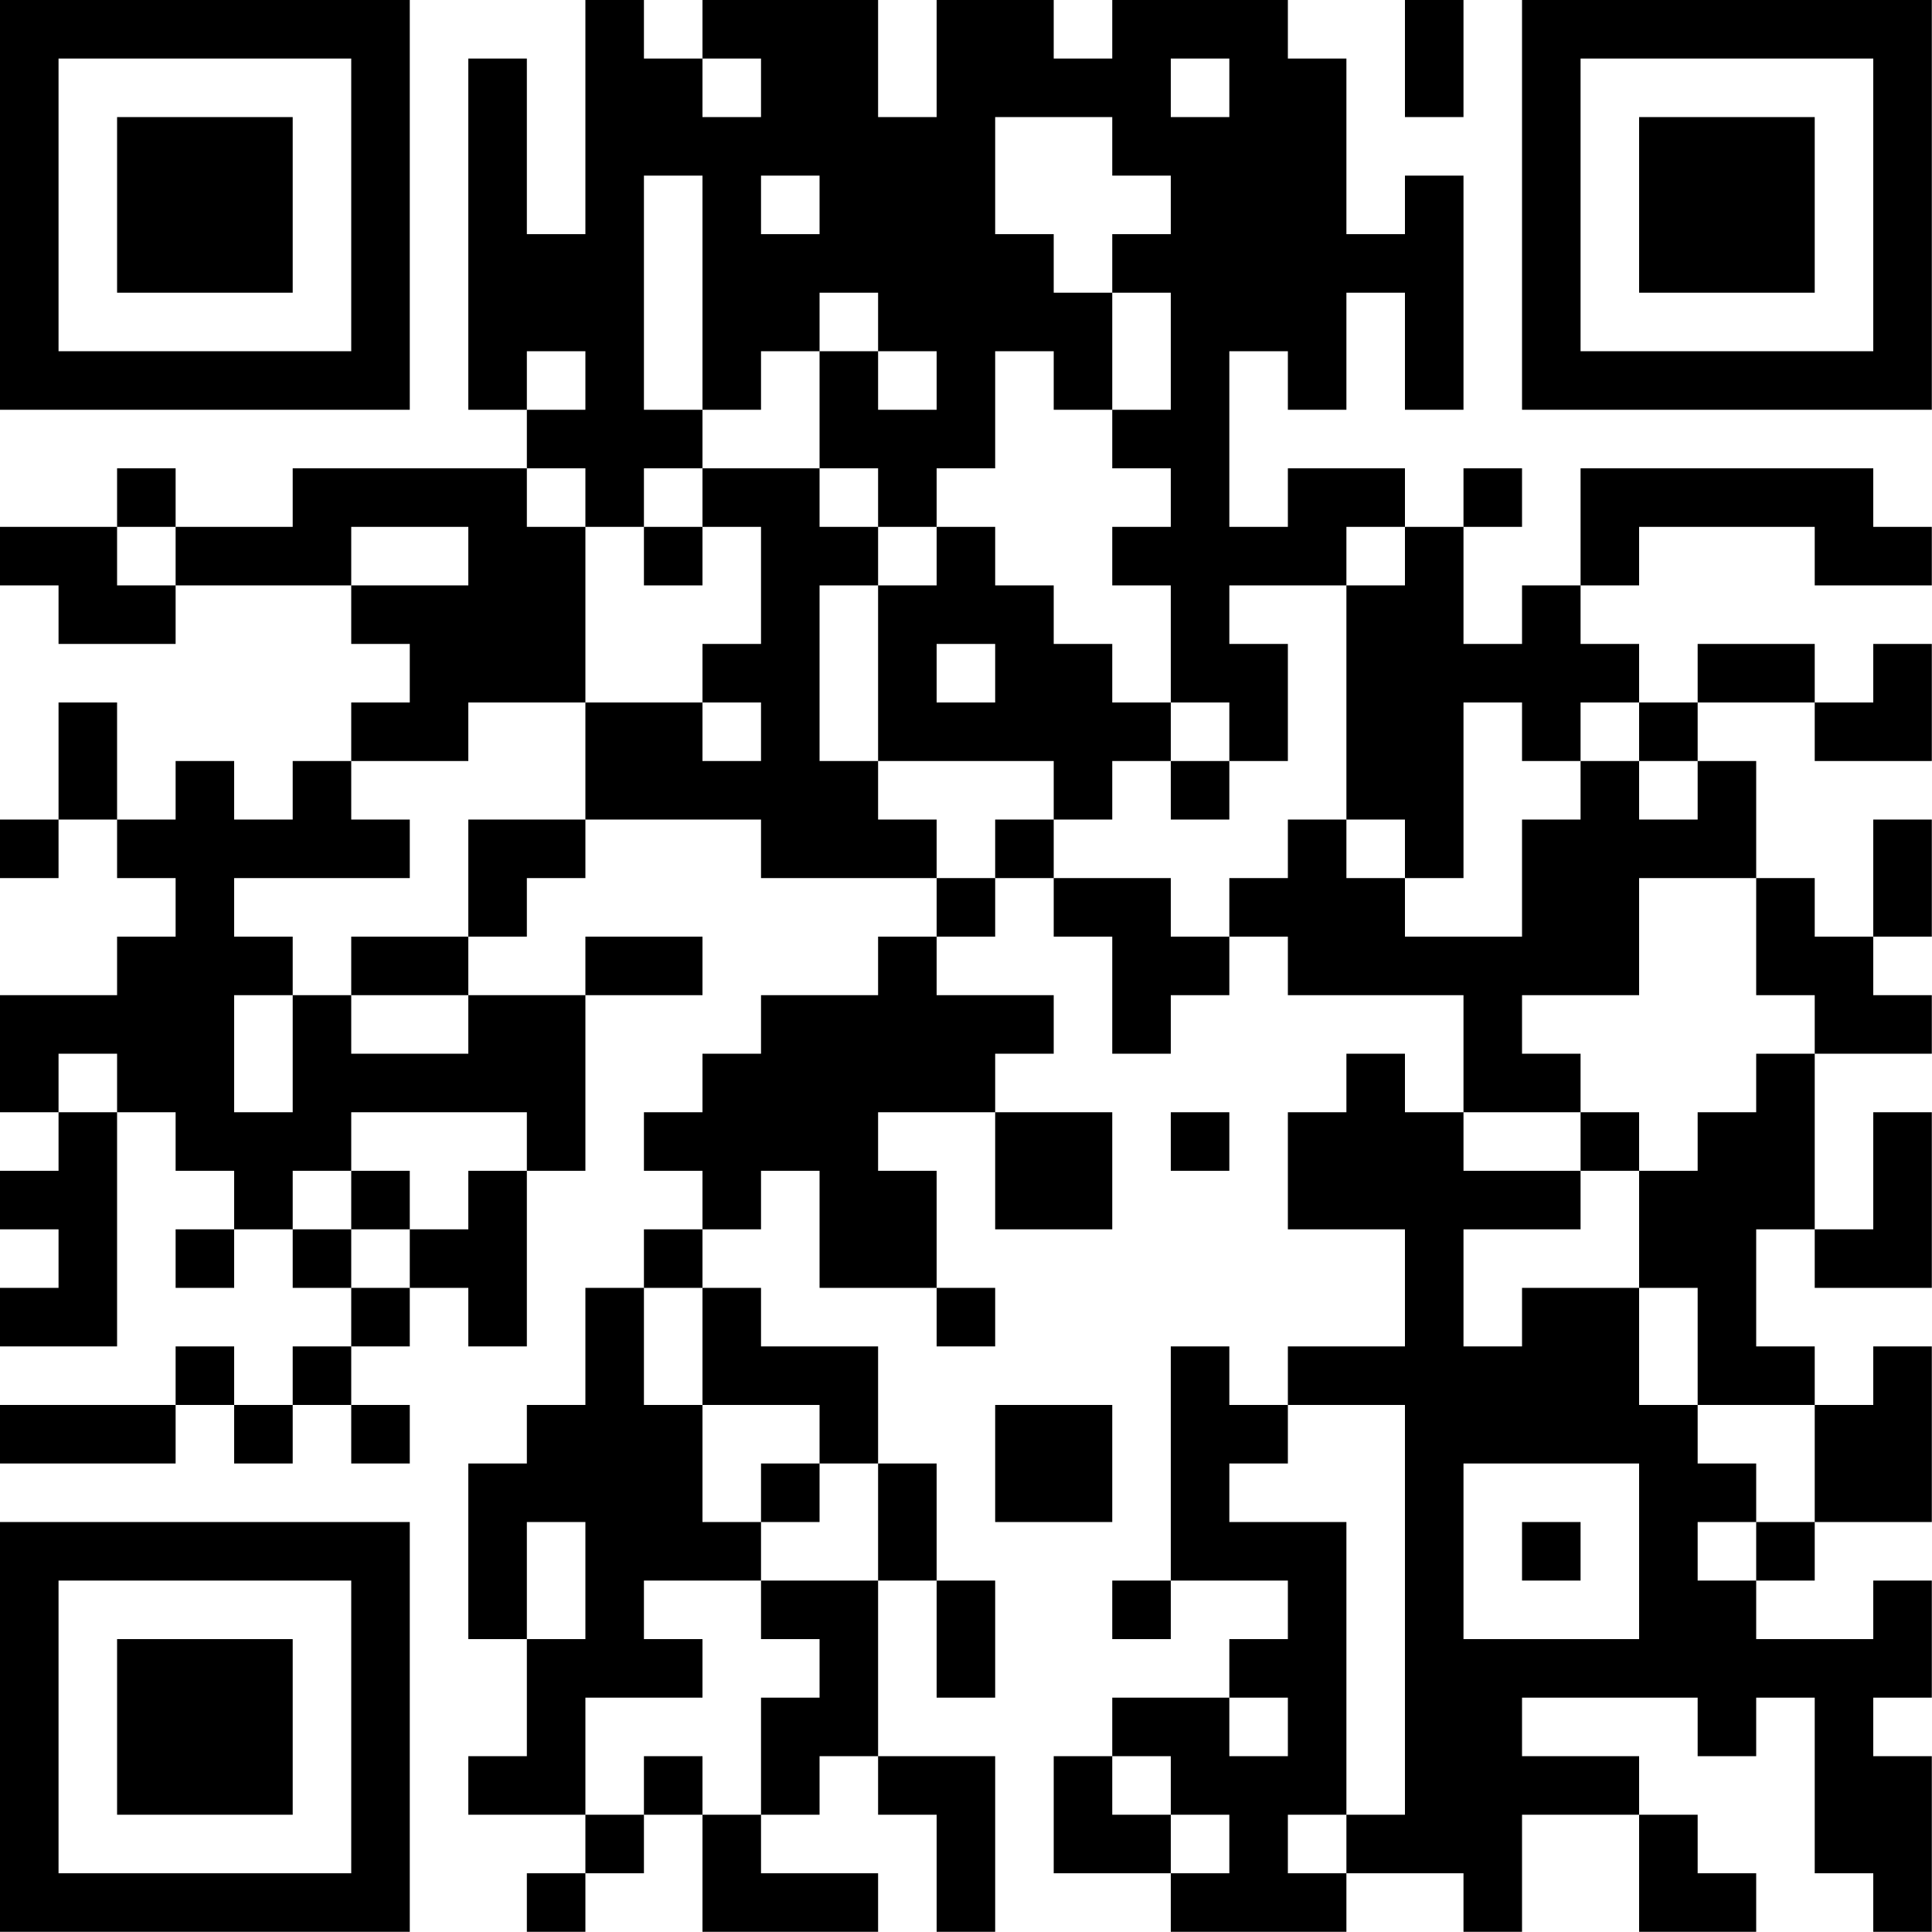 <?xml version="1.0" encoding="UTF-8"?>
<svg xmlns="http://www.w3.org/2000/svg" version="1.1" width="100" height="100" viewBox="0 0 100 100"><rect x="0" y="0" width="100" height="100" fill="#ffffff"/><g transform="scale(3.03)"><g transform="translate(0,0)"><path fill-rule="evenodd" d="M10 0L10 4L9 4L9 1L8 1L8 7L9 7L9 8L5 8L5 9L3 9L3 8L2 8L2 9L0 9L0 10L1 10L1 11L3 11L3 10L6 10L6 11L7 11L7 12L6 12L6 13L5 13L5 14L4 14L4 13L3 13L3 14L2 14L2 12L1 12L1 14L0 14L0 15L1 15L1 14L2 14L2 15L3 15L3 16L2 16L2 17L0 17L0 19L1 19L1 20L0 20L0 21L1 21L1 22L0 22L0 23L2 23L2 19L3 19L3 20L4 20L4 21L3 21L3 22L4 22L4 21L5 21L5 22L6 22L6 23L5 23L5 24L4 24L4 23L3 23L3 24L0 24L0 25L3 25L3 24L4 24L4 25L5 25L5 24L6 24L6 25L7 25L7 24L6 24L6 23L7 23L7 22L8 22L8 23L9 23L9 20L10 20L10 17L12 17L12 16L10 16L10 17L8 17L8 16L9 16L9 15L10 15L10 14L13 14L13 15L16 15L16 16L15 16L15 17L13 17L13 18L12 18L12 19L11 19L11 20L12 20L12 21L11 21L11 22L10 22L10 24L9 24L9 25L8 25L8 28L9 28L9 30L8 30L8 31L10 31L10 32L9 32L9 33L10 33L10 32L11 32L11 31L12 31L12 33L15 33L15 32L13 32L13 31L14 31L14 30L15 30L15 31L16 31L16 33L17 33L17 30L15 30L15 27L16 27L16 29L17 29L17 27L16 27L16 25L15 25L15 23L13 23L13 22L12 22L12 21L13 21L13 20L14 20L14 22L16 22L16 23L17 23L17 22L16 22L16 20L15 20L15 19L17 19L17 21L19 21L19 19L17 19L17 18L18 18L18 17L16 17L16 16L17 16L17 15L18 15L18 16L19 16L19 18L20 18L20 17L21 17L21 16L22 16L22 17L25 17L25 19L24 19L24 18L23 18L23 19L22 19L22 21L24 21L24 23L22 23L22 24L21 24L21 23L20 23L20 27L19 27L19 28L20 28L20 27L22 27L22 28L21 28L21 29L19 29L19 30L18 30L18 32L20 32L20 33L23 33L23 32L25 32L25 33L26 33L26 31L28 31L28 33L30 33L30 32L29 32L29 31L28 31L28 30L26 30L26 29L29 29L29 30L30 30L30 29L31 29L31 32L32 32L32 33L33 33L33 30L32 30L32 29L33 29L33 27L32 27L32 28L30 28L30 27L31 27L31 26L33 26L33 23L32 23L32 24L31 24L31 23L30 23L30 21L31 21L31 22L33 22L33 19L32 19L32 21L31 21L31 18L33 18L33 17L32 17L32 16L33 16L33 14L32 14L32 16L31 16L31 15L30 15L30 13L29 13L29 12L31 12L31 13L33 13L33 11L32 11L32 12L31 12L31 11L29 11L29 12L28 12L28 11L27 11L27 10L28 10L28 9L31 9L31 10L33 10L33 9L32 9L32 8L27 8L27 10L26 10L26 11L25 11L25 9L26 9L26 8L25 8L25 9L24 9L24 8L22 8L22 9L21 9L21 6L22 6L22 7L23 7L23 5L24 5L24 7L25 7L25 3L24 3L24 4L23 4L23 1L22 1L22 0L19 0L19 1L18 1L18 0L16 0L16 2L15 2L15 0L12 0L12 1L11 1L11 0ZM24 0L24 2L25 2L25 0ZM12 1L12 2L13 2L13 1ZM20 1L20 2L21 2L21 1ZM17 2L17 4L18 4L18 5L19 5L19 7L18 7L18 6L17 6L17 8L16 8L16 9L15 9L15 8L14 8L14 6L15 6L15 7L16 7L16 6L15 6L15 5L14 5L14 6L13 6L13 7L12 7L12 3L11 3L11 7L12 7L12 8L11 8L11 9L10 9L10 8L9 8L9 9L10 9L10 12L8 12L8 13L6 13L6 14L7 14L7 15L4 15L4 16L5 16L5 17L4 17L4 19L5 19L5 17L6 17L6 18L8 18L8 17L6 17L6 16L8 16L8 14L10 14L10 12L12 12L12 13L13 13L13 12L12 12L12 11L13 11L13 9L12 9L12 8L14 8L14 9L15 9L15 10L14 10L14 13L15 13L15 14L16 14L16 15L17 15L17 14L18 14L18 15L20 15L20 16L21 16L21 15L22 15L22 14L23 14L23 15L24 15L24 16L26 16L26 14L27 14L27 13L28 13L28 14L29 14L29 13L28 13L28 12L27 12L27 13L26 13L26 12L25 12L25 15L24 15L24 14L23 14L23 10L24 10L24 9L23 9L23 10L21 10L21 11L22 11L22 13L21 13L21 12L20 12L20 10L19 10L19 9L20 9L20 8L19 8L19 7L20 7L20 5L19 5L19 4L20 4L20 3L19 3L19 2ZM13 3L13 4L14 4L14 3ZM9 6L9 7L10 7L10 6ZM2 9L2 10L3 10L3 9ZM6 9L6 10L8 10L8 9ZM11 9L11 10L12 10L12 9ZM16 9L16 10L15 10L15 13L18 13L18 14L19 14L19 13L20 13L20 14L21 14L21 13L20 13L20 12L19 12L19 11L18 11L18 10L17 10L17 9ZM16 11L16 12L17 12L17 11ZM28 15L28 17L26 17L26 18L27 18L27 19L25 19L25 20L27 20L27 21L25 21L25 23L26 23L26 22L28 22L28 24L29 24L29 25L30 25L30 26L29 26L29 27L30 27L30 26L31 26L31 24L29 24L29 22L28 22L28 20L29 20L29 19L30 19L30 18L31 18L31 17L30 17L30 15ZM1 18L1 19L2 19L2 18ZM6 19L6 20L5 20L5 21L6 21L6 22L7 22L7 21L8 21L8 20L9 20L9 19ZM20 19L20 20L21 20L21 19ZM27 19L27 20L28 20L28 19ZM6 20L6 21L7 21L7 20ZM11 22L11 24L12 24L12 26L13 26L13 27L11 27L11 28L12 28L12 29L10 29L10 31L11 31L11 30L12 30L12 31L13 31L13 29L14 29L14 28L13 28L13 27L15 27L15 25L14 25L14 24L12 24L12 22ZM17 24L17 26L19 26L19 24ZM22 24L22 25L21 25L21 26L23 26L23 31L22 31L22 32L23 32L23 31L24 31L24 24ZM13 25L13 26L14 26L14 25ZM25 25L25 28L28 28L28 25ZM9 26L9 28L10 28L10 26ZM26 26L26 27L27 27L27 26ZM21 29L21 30L22 30L22 29ZM19 30L19 31L20 31L20 32L21 32L21 31L20 31L20 30ZM0 0L0 7L7 7L7 0ZM1 1L1 6L6 6L6 1ZM2 2L2 5L5 5L5 2ZM26 0L26 7L33 7L33 0ZM27 1L27 6L32 6L32 1ZM28 2L28 5L31 5L31 2ZM0 26L0 33L7 33L7 26ZM1 27L1 32L6 32L6 27ZM2 28L2 31L5 31L5 28Z" fill="#000000"/></g></g></svg>
